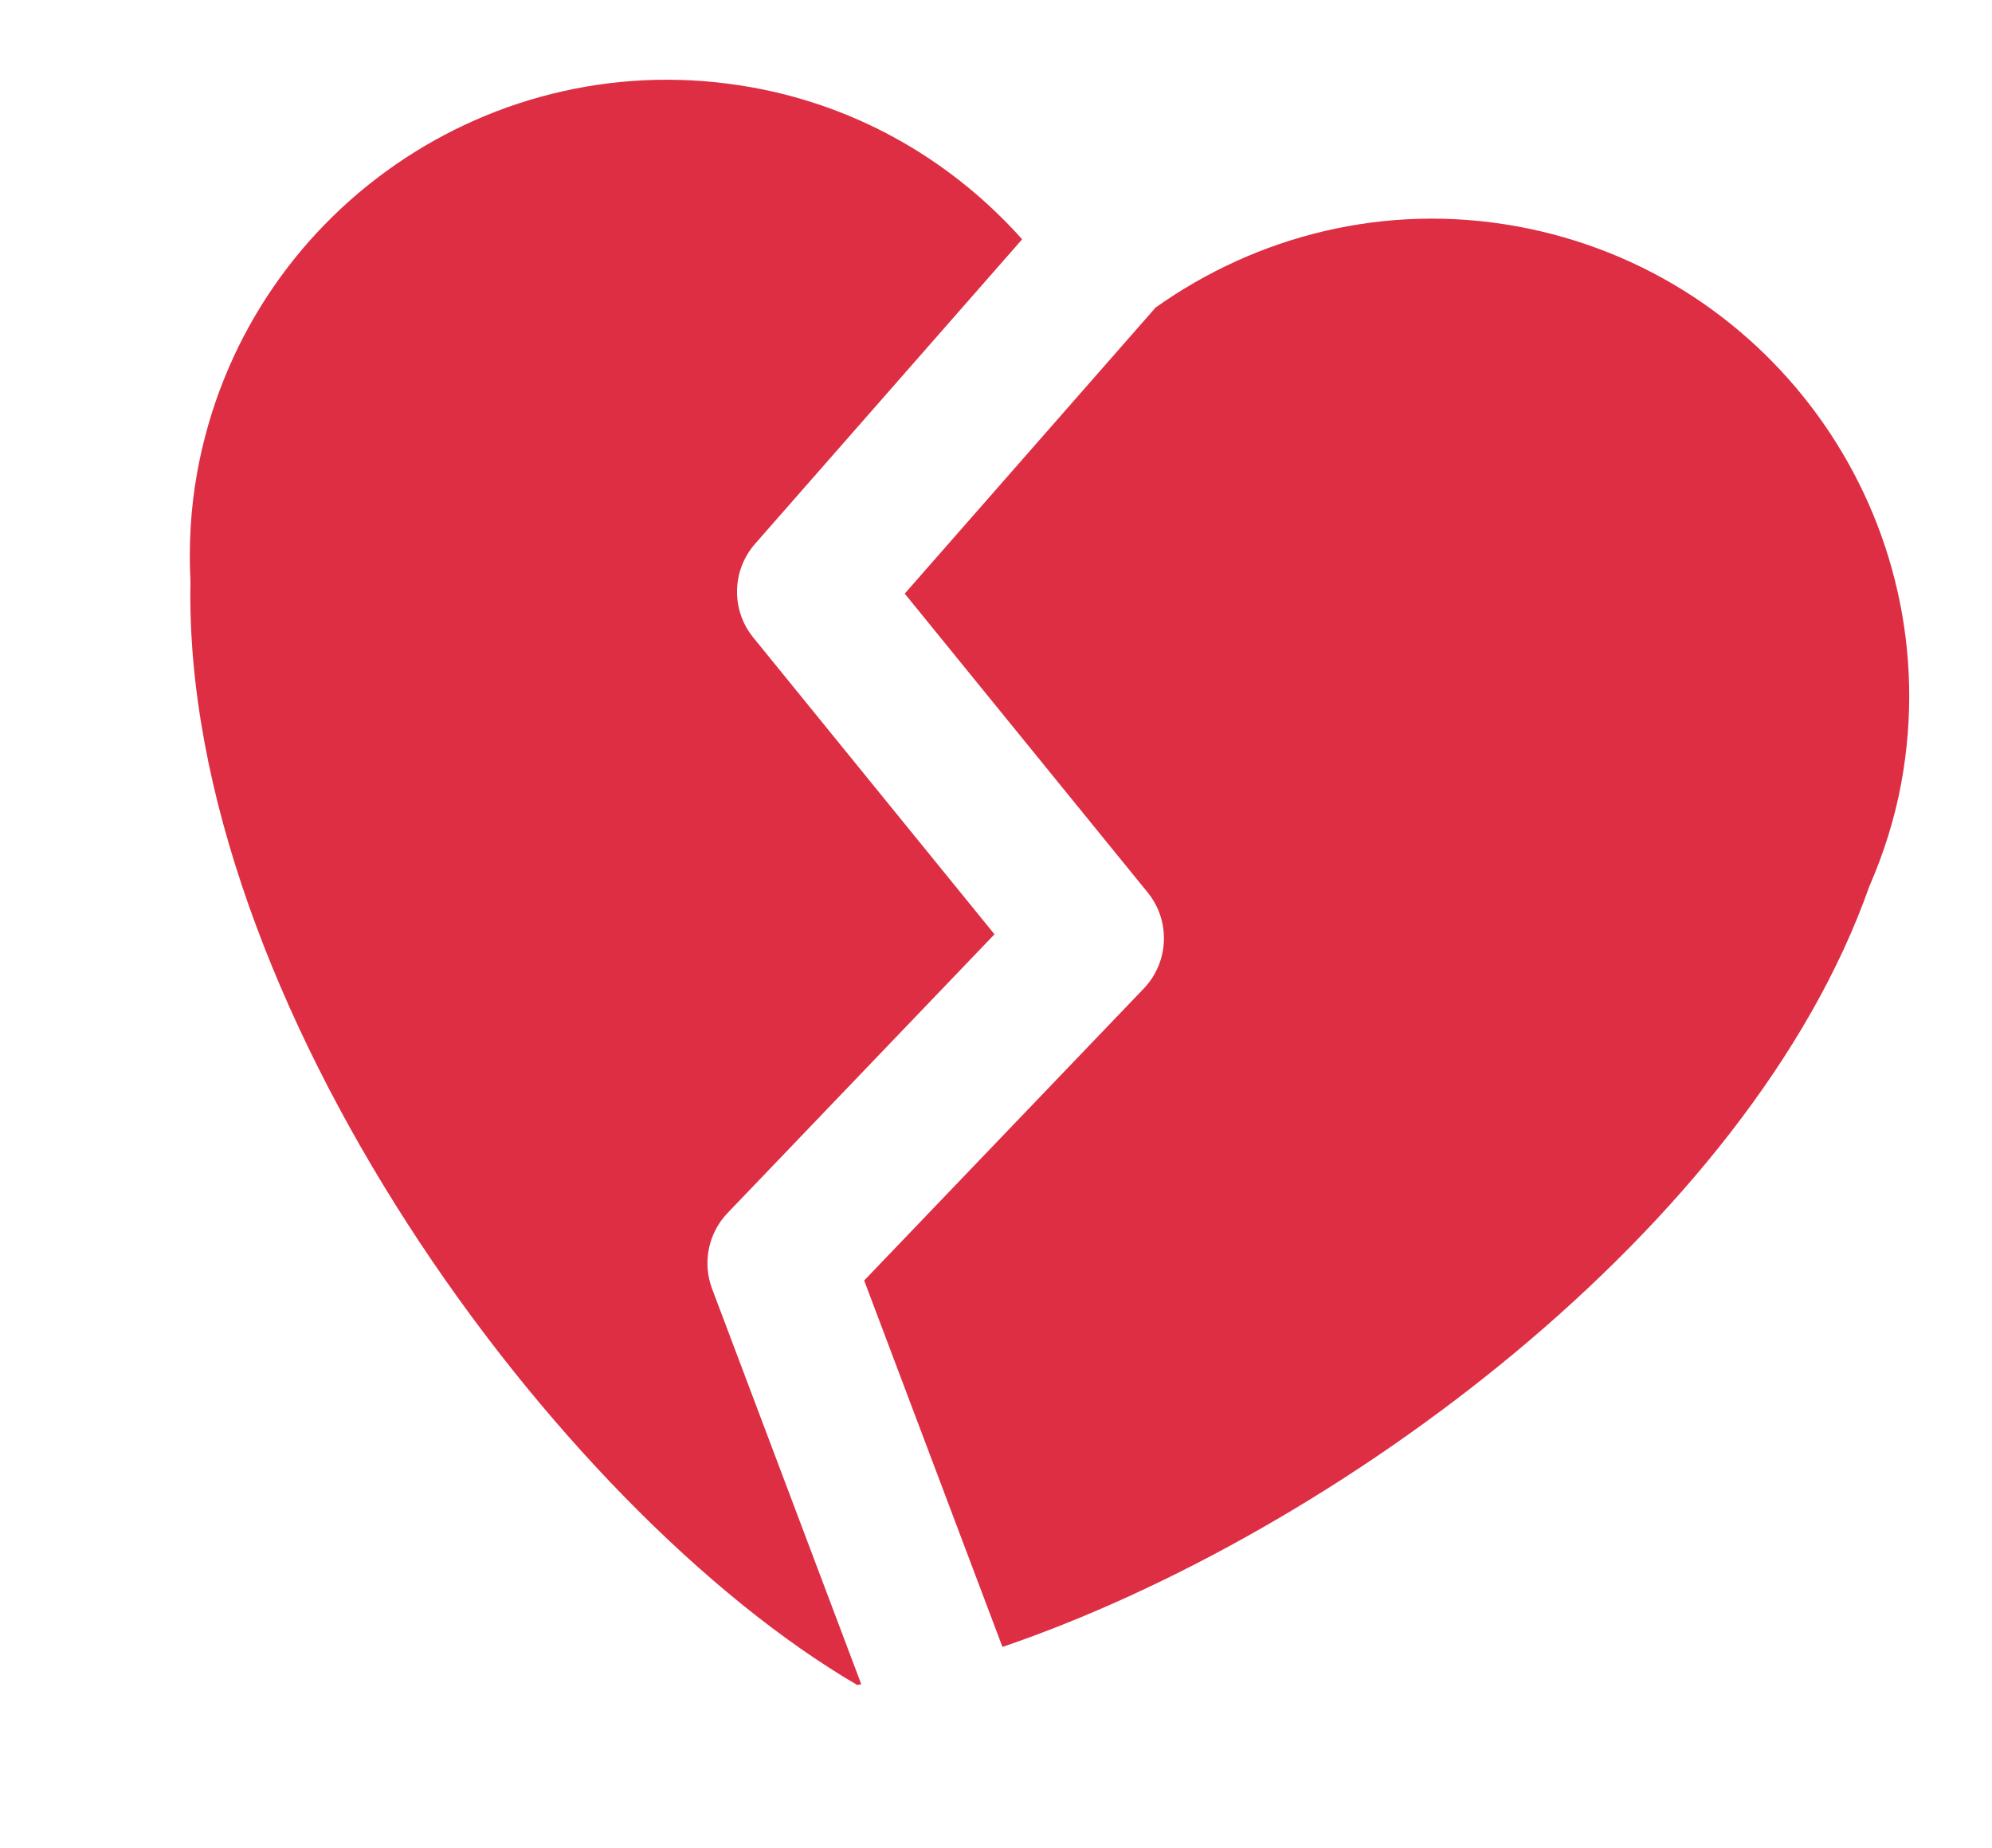 <?xml version="1.0" encoding="UTF-8"?> <svg xmlns="http://www.w3.org/2000/svg" width="138" height="128" viewBox="0 0 138 128" fill="none"> <path d="M49.333 89.278C48.649 87.466 49.065 85.421 50.406 84.021L68.895 64.718L52.186 44.163C50.636 42.259 50.691 39.517 52.308 37.67L70.812 16.576C66.082 11.281 59.67 7.427 52.144 6.061C34.155 2.796 16.926 14.728 13.66 32.72C13.197 35.268 13.073 37.796 13.195 40.276C12.616 69.2 38.476 104.515 59.391 116.719C59.478 116.704 59.575 116.678 59.664 116.66L49.333 89.278Z" fill="#DD2E44"></path> <path d="M105.07 15.675C95.944 14.019 87.058 16.33 80.055 21.305L62.677 41.12L79.509 61.823C81.109 63.791 80.99 66.644 79.236 68.477L59.867 88.698L69.447 114.081C92.481 106.231 121.154 85.067 129.501 61.399C130.494 59.121 131.266 56.711 131.728 54.163C134.992 36.167 123.056 18.94 105.07 15.675Z" fill="#DD2E44"></path> </svg> 